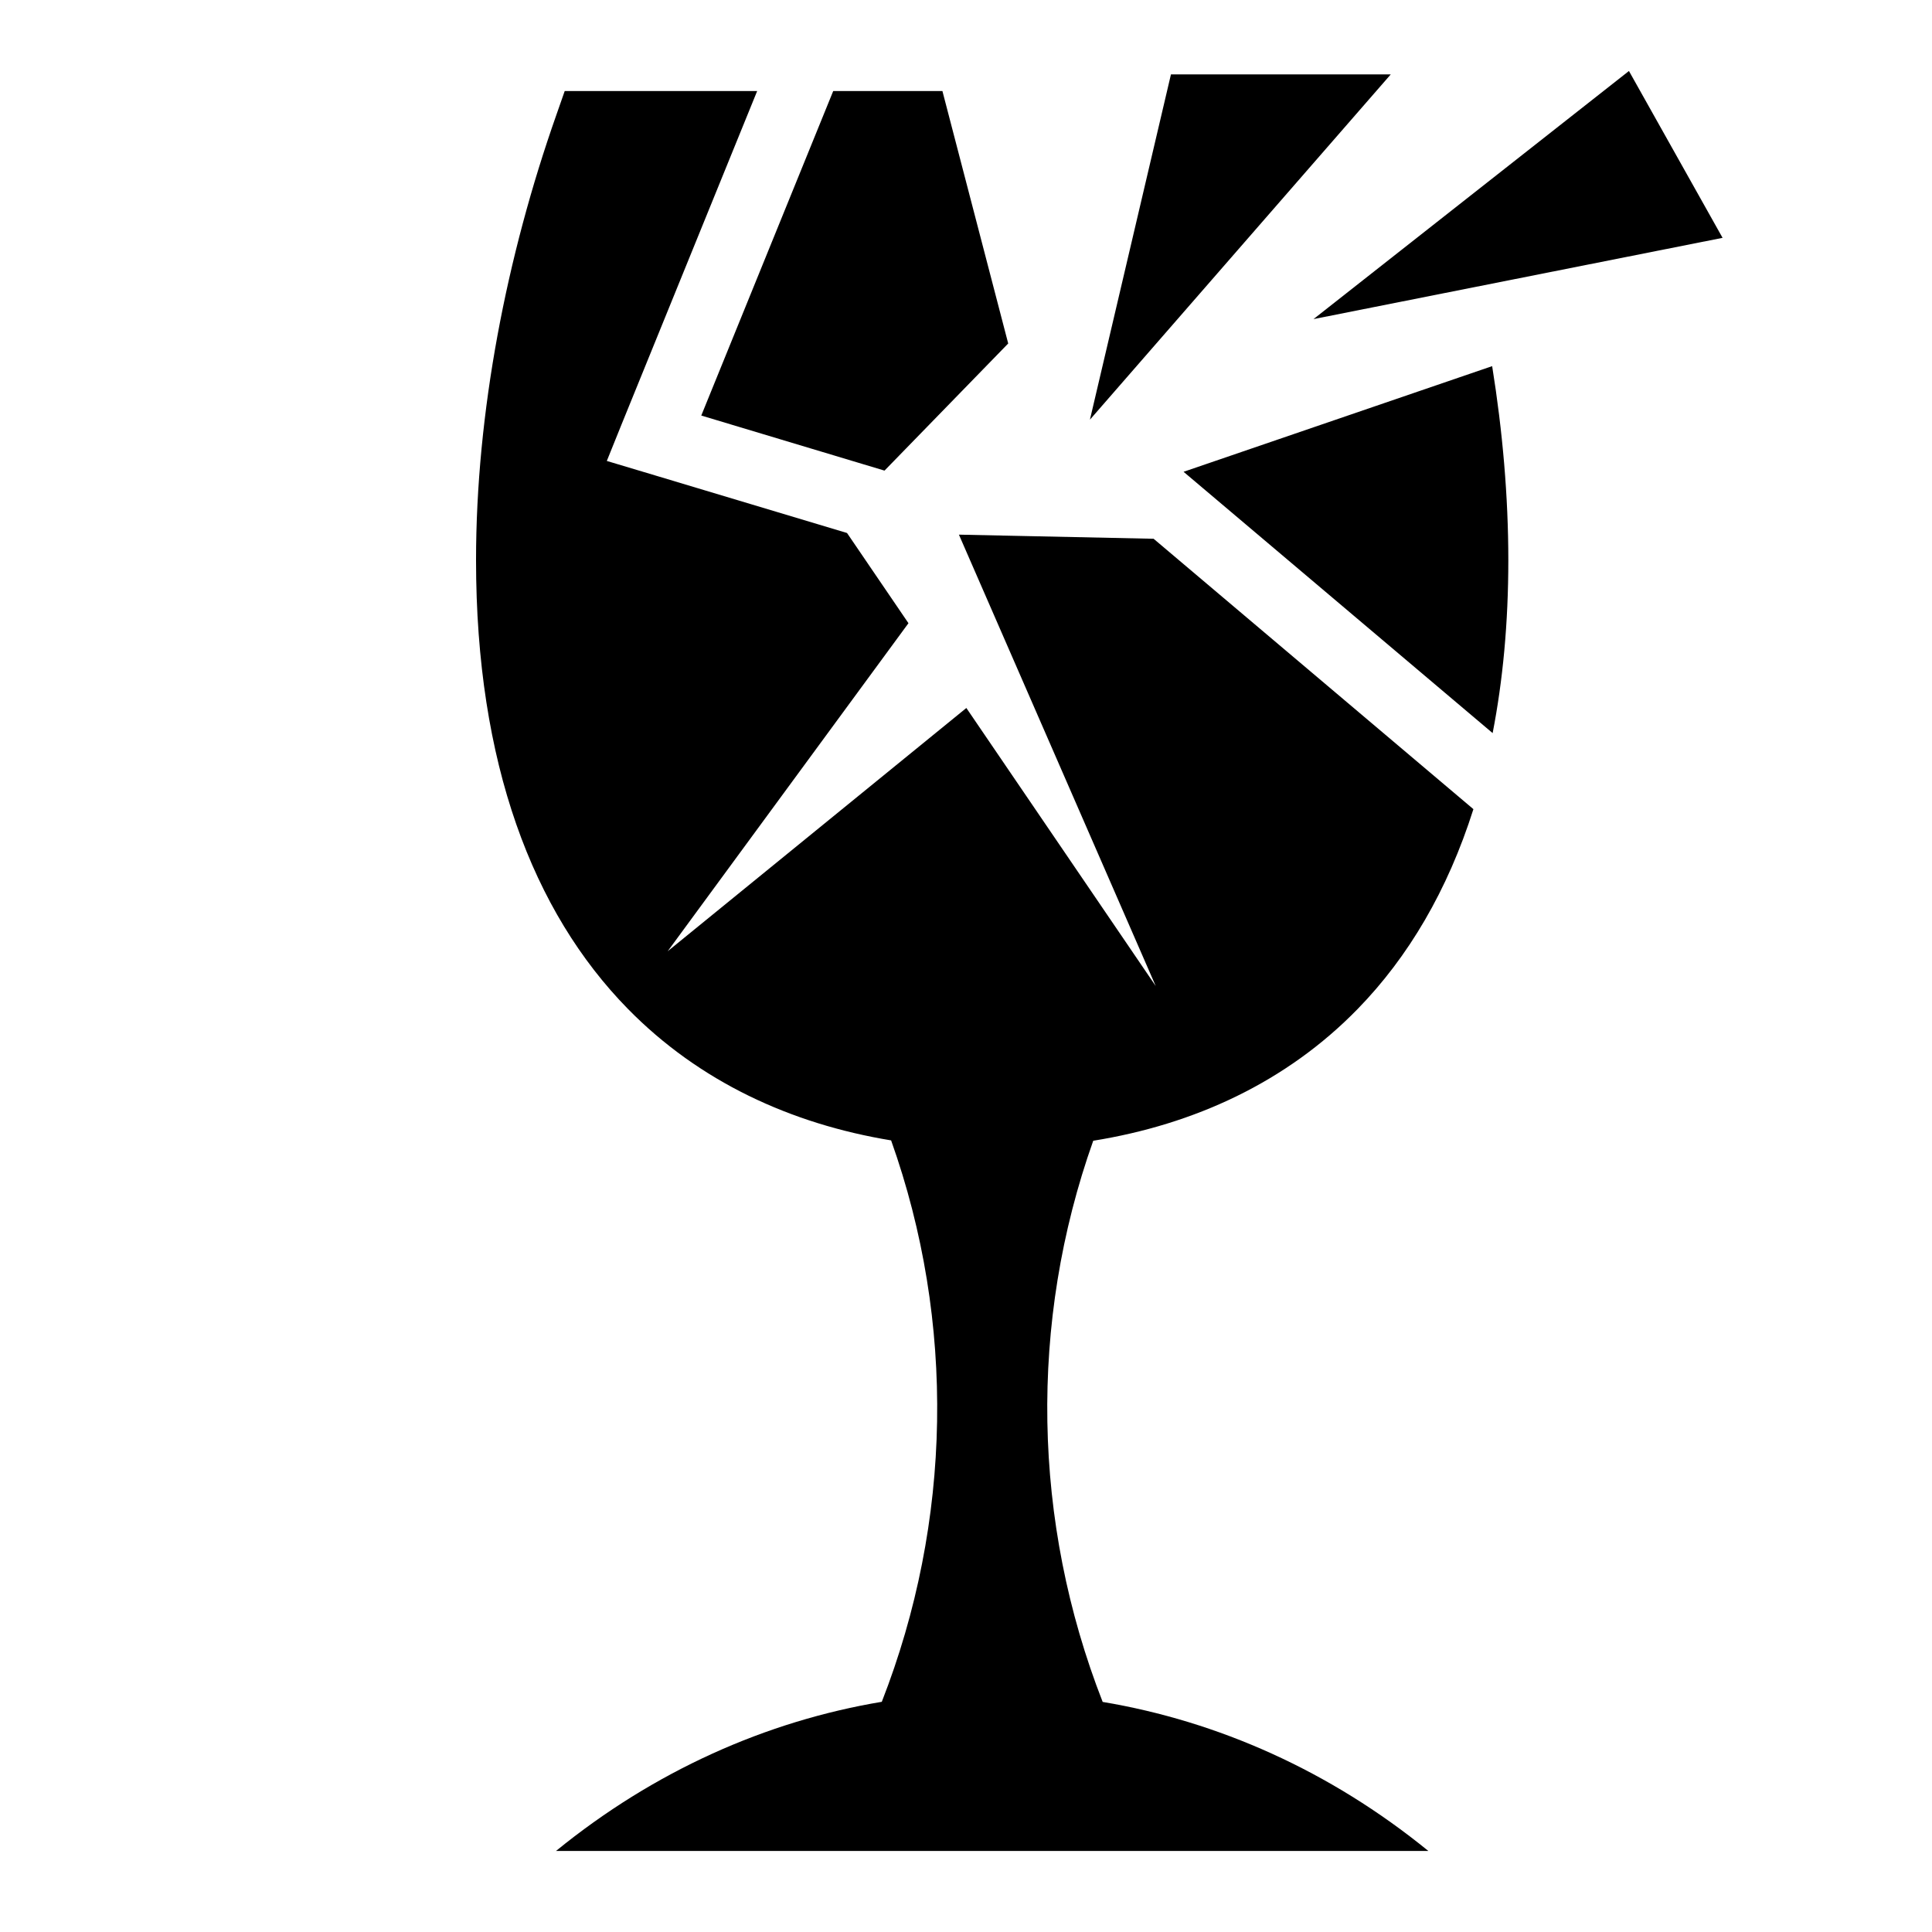 <?xml version="1.0" encoding="utf-8"?>
<!-- Generator: www.svgicons.com -->
<svg xmlns="http://www.w3.org/2000/svg" width="800" height="800" viewBox="0 0 512 512">
<path fill="currentColor" d="m431.688 18.813l-83.594 65.75L456.5 63.03l-24.813-44.218zm-121.375.906l-21.47 91.5l79.72-91.5zm-160.657 4.405l-2.187 6.25c-13.237 37.557-21.314 79.002-21.314 118.094c0 53.795 15.034 93.182 40.22 118.874c18.918 19.3 43.185 30.496 69.78 34.875c17.132 48.134 16.18 101.07-2.47 148.78c-30.572 5.112-60.267 18.292-86.342 39.53H378.53c-26.062-21.23-55.75-34.383-86.31-39.5c-18.647-47.685-19.602-100.598-2.5-148.717c26.782-4.308 51.187-15.52 70.124-34.97c13.345-13.706 23.776-31.308 30.625-52.906l-84.75-71.656l-51.595-1.093L306.28 261.31l-50.186-73.687l-79.156 64.47l63.812-86.94l-16.28-23.905l-53.845-16.156l-9.813-2.938l3.844-9.53l36-88.5zm71.156 0l-34.968 86l48.562 14.594l32.78-33.69l-17.436-66.905h-28.938zM395.438 97.03l-81.78 28l81.906 69.25c2.706-13.91 4.156-29.165 4.156-45.81c0-16.88-1.513-34.186-4.283-51.44z"/>
</svg>